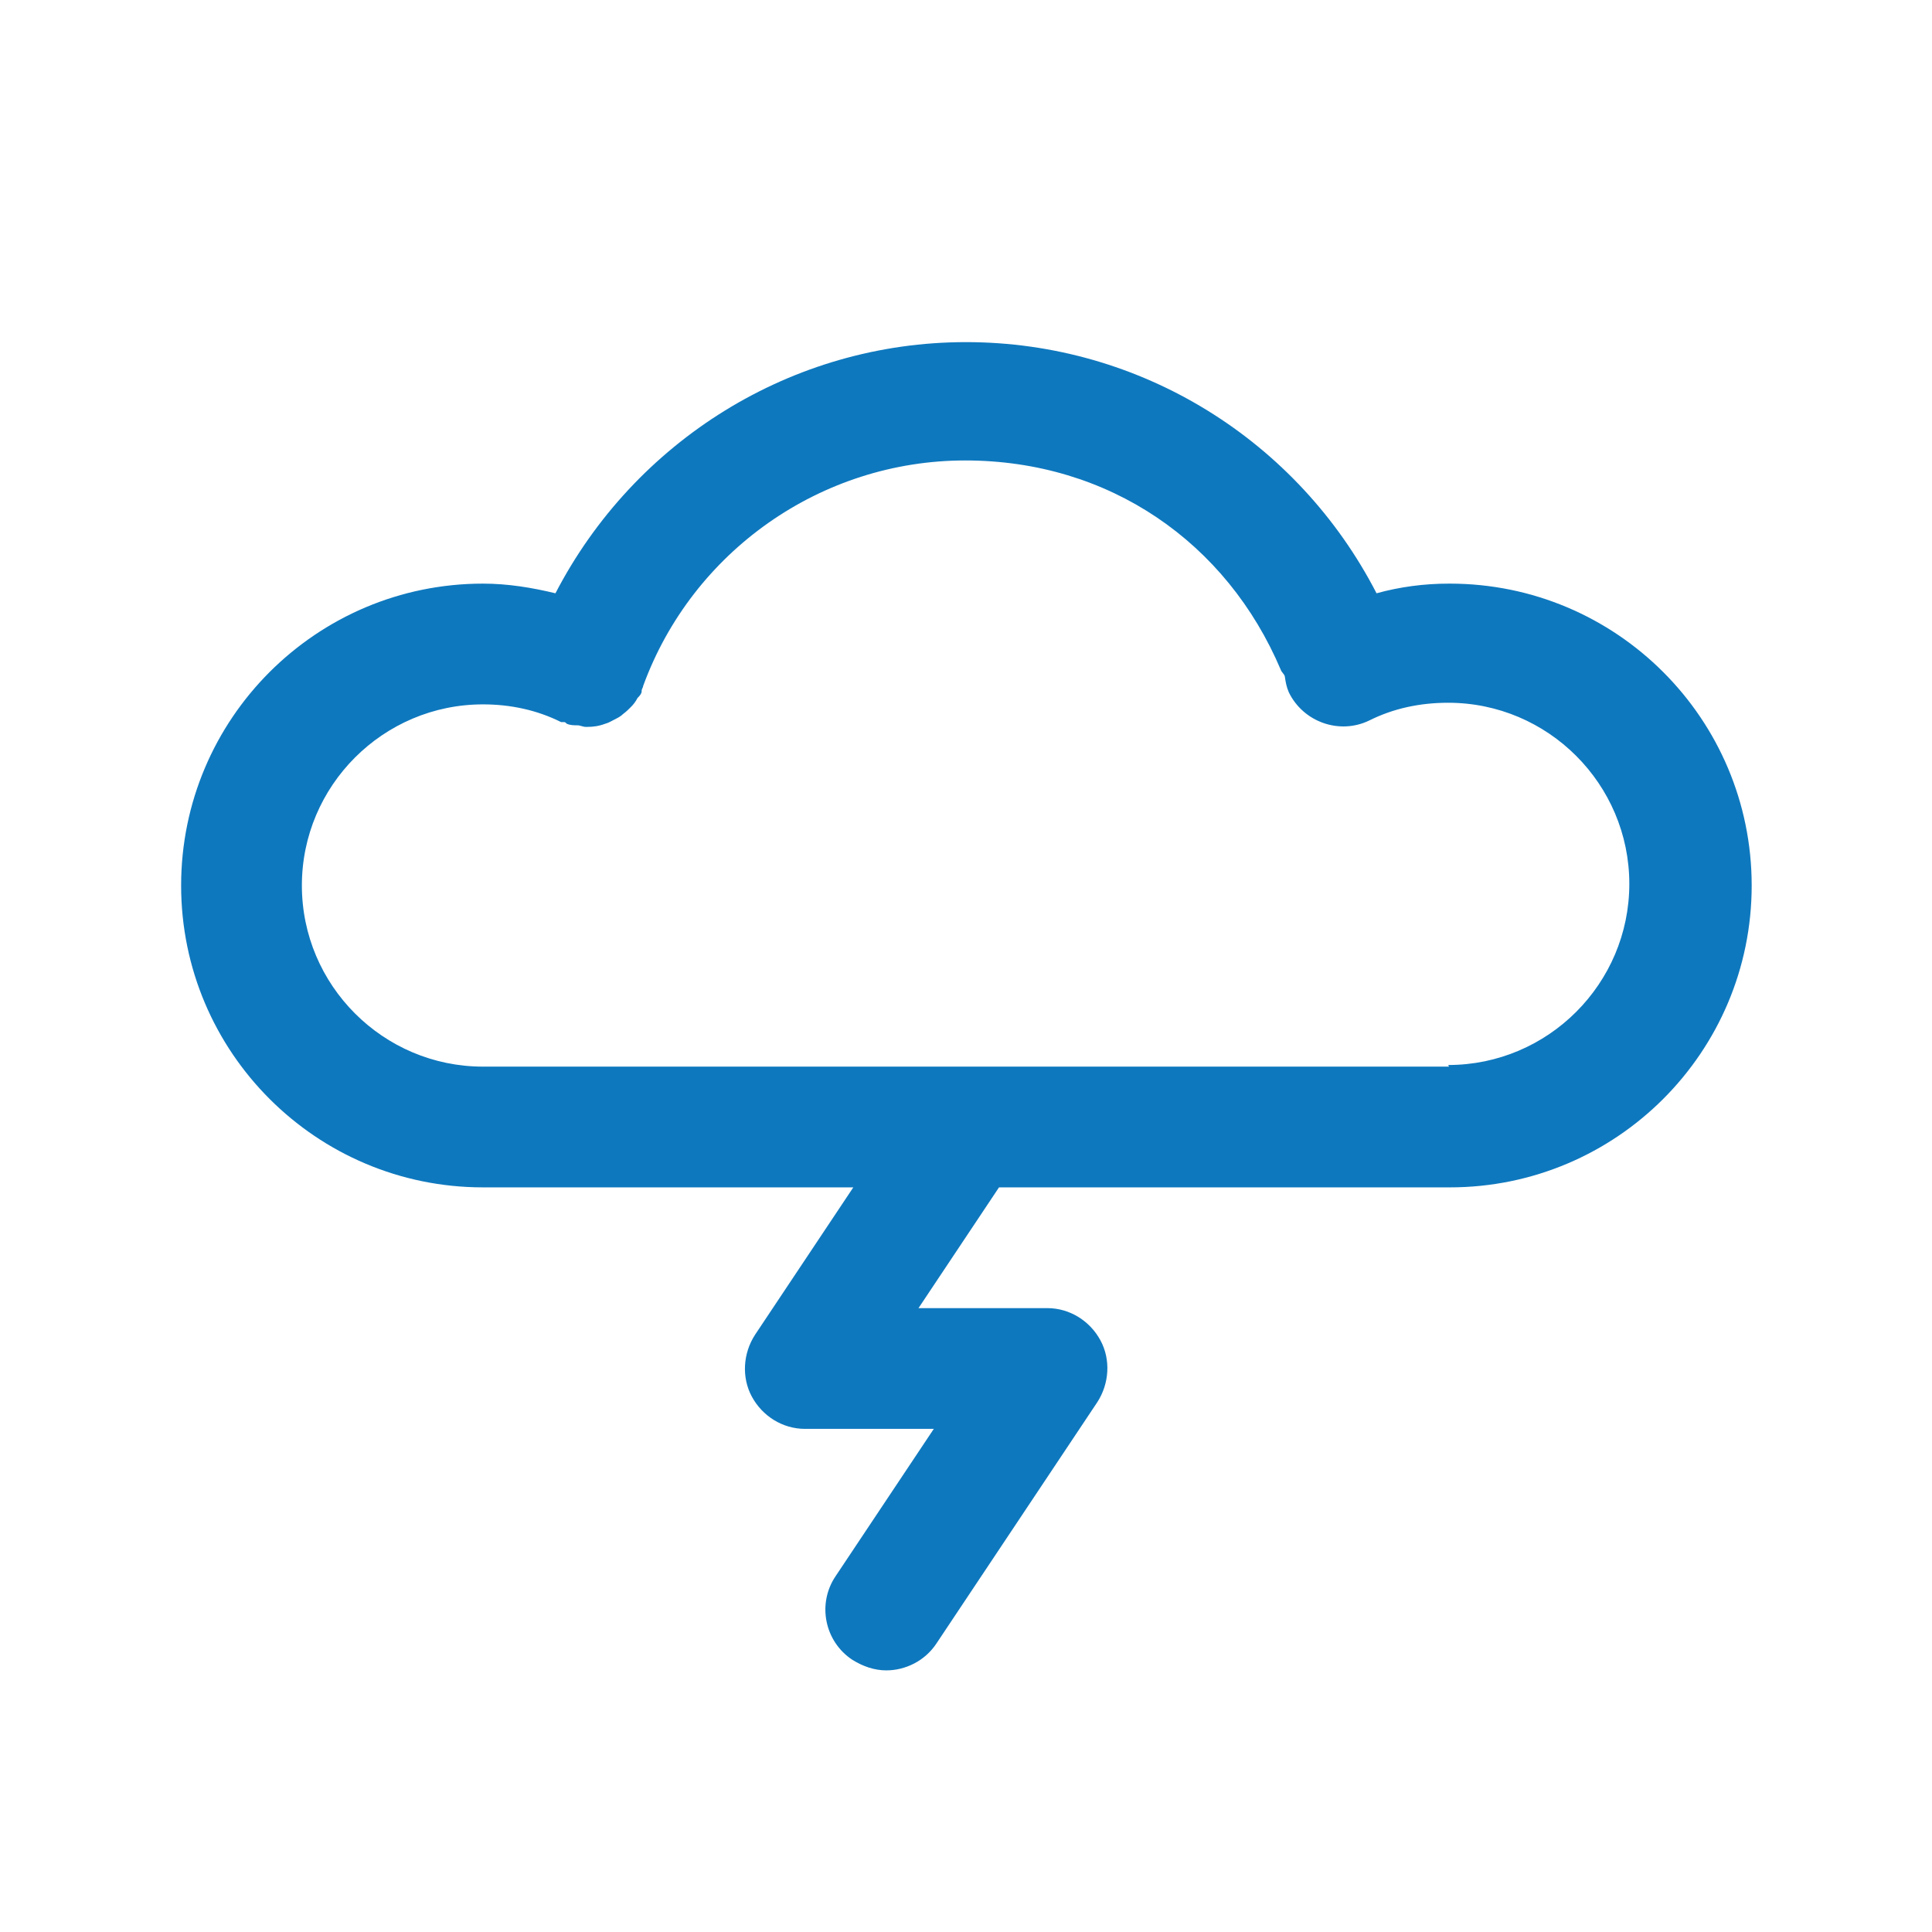 <?xml version="1.0" encoding="UTF-8"?>
<svg id="lightning" xmlns="http://www.w3.org/2000/svg" viewBox="0 0 24 24">
  <defs>
    <style>
      .cls-1 {
        fill: #0e78be;
      }
    </style>
  </defs>
  <path class="cls-1" d="M18,7.25c-.31,0-.61.04-.9.12-.98-1.9-2.93-3.12-5.1-3.12s-4.12,1.23-5.1,3.12c-.29-.07-.59-.12-.9-.12-2.07,0-3.75,1.68-3.75,3.75s1.68,3.75,3.75,3.75h4.6l-1.22,1.83c-.15.23-.17.53-.04.77.13.24.38.4.66.4h1.6l-1.22,1.83c-.23.34-.14.81.21,1.04.13.08.27.13.42.13.24,0,.48-.12.62-.33l2-3c.15-.23.17-.53.04-.77-.13-.24-.38-.4-.66-.4h-1.6l1-1.5h5.6c2.07,0,3.75-1.68,3.75-3.75s-1.68-3.75-3.75-3.75ZM18,13.25H6c-1.24,0-2.25-1.01-2.25-2.25s1.01-2.25,2.25-2.25c.34,0,.67.07.97.22.01,0,.02,0,.04,0,.01,0,.02.01.03.02.04.02.09.02.13.02.04,0,.07.02.11.02,0,0,0,0,.01,0,.08,0,.15-.01.23-.04.04-.01.07-.03.11-.05.04-.02.08-.04.11-.07.04-.03.07-.06.1-.09.03-.03.06-.07.08-.11.02-.02.04-.04.05-.07,0-.02,0-.03.01-.05,0,0,.01-.02.01-.03.61-1.67,2.21-2.8,4-2.8s3.25,1.02,3.92,2.6c.01.03.04.05.05.08.01.07.02.13.05.2.18.37.63.53,1,.35.3-.15.63-.22.98-.22,1.24,0,2.25,1.01,2.25,2.25s-1.01,2.25-2.25,2.25Z"/>
</svg>